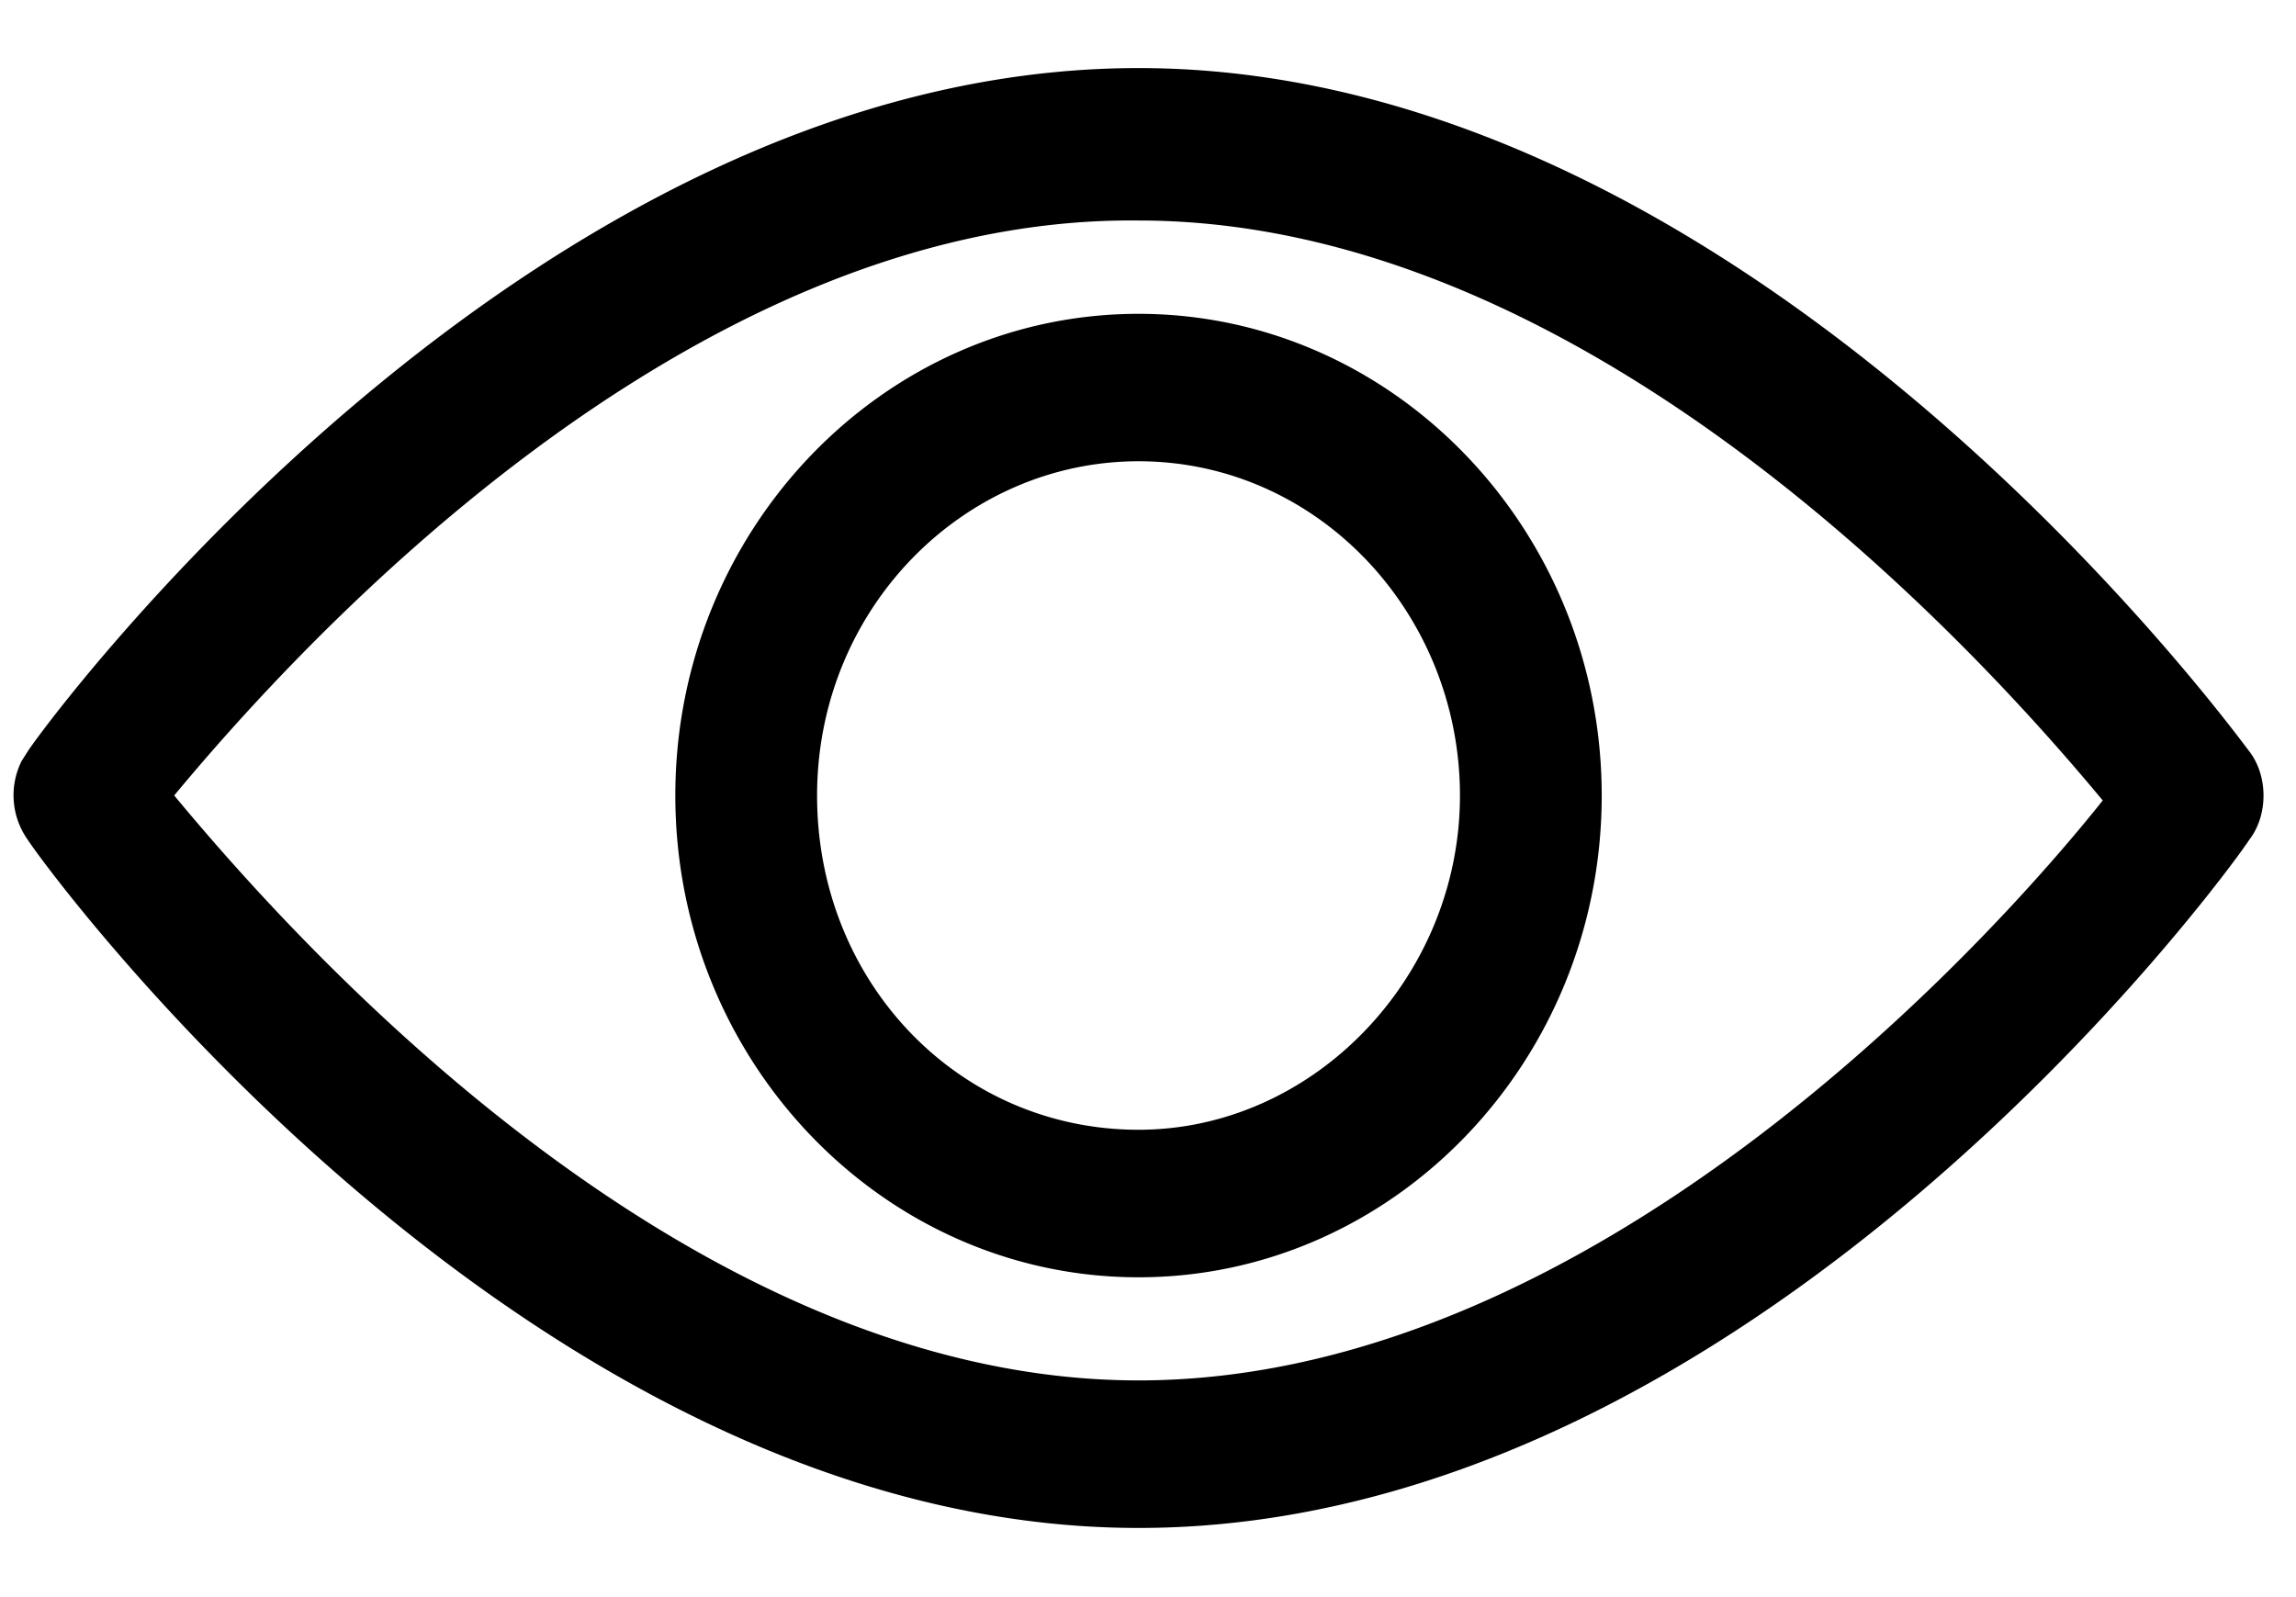 <svg width="23" height="16" xmlns="http://www.w3.org/2000/svg" xmlns:xlink="http://www.w3.org/1999/xlink">
    <defs>
        <path d="M11.269 0c6.108 0 10.937 6.598 11.127 6.845.19.246.19.64 0 .886-.19.296-4.972 6.894-11.127 6.894C5.16 14.625.33 8.027.142 7.731a.769.769 0 0 1-.062-.788l.062-.098C.332 6.549 5.161 0 11.269 0Zm0 1.527c-4.546-.05-8.475 4.333-9.66 5.76 1.185 1.429 5.114 5.86 9.66 5.86 4.545 0 8.523-4.382 9.659-5.81-1.184-1.428-5.114-5.81-9.66-5.81Zm0 .935c2.557 0 4.64 2.167 4.64 4.826s-2.083 4.826-4.64 4.826c-2.557 0-4.64-2.167-4.64-4.826 0-2.66 2.083-4.826 4.64-4.826Zm0 1.477c-1.752 0-3.22 1.478-3.22 3.349 0 1.871 1.42 3.348 3.22 3.348 1.752 0 3.22-1.526 3.22-3.348 0-1.822-1.42-3.349-3.22-3.349Z" id="a"/>
    </defs>
    <use fill="#000" xlink:href="#a" transform="translate(.136 .682)" fill-rule="evenodd"/>
</svg>
